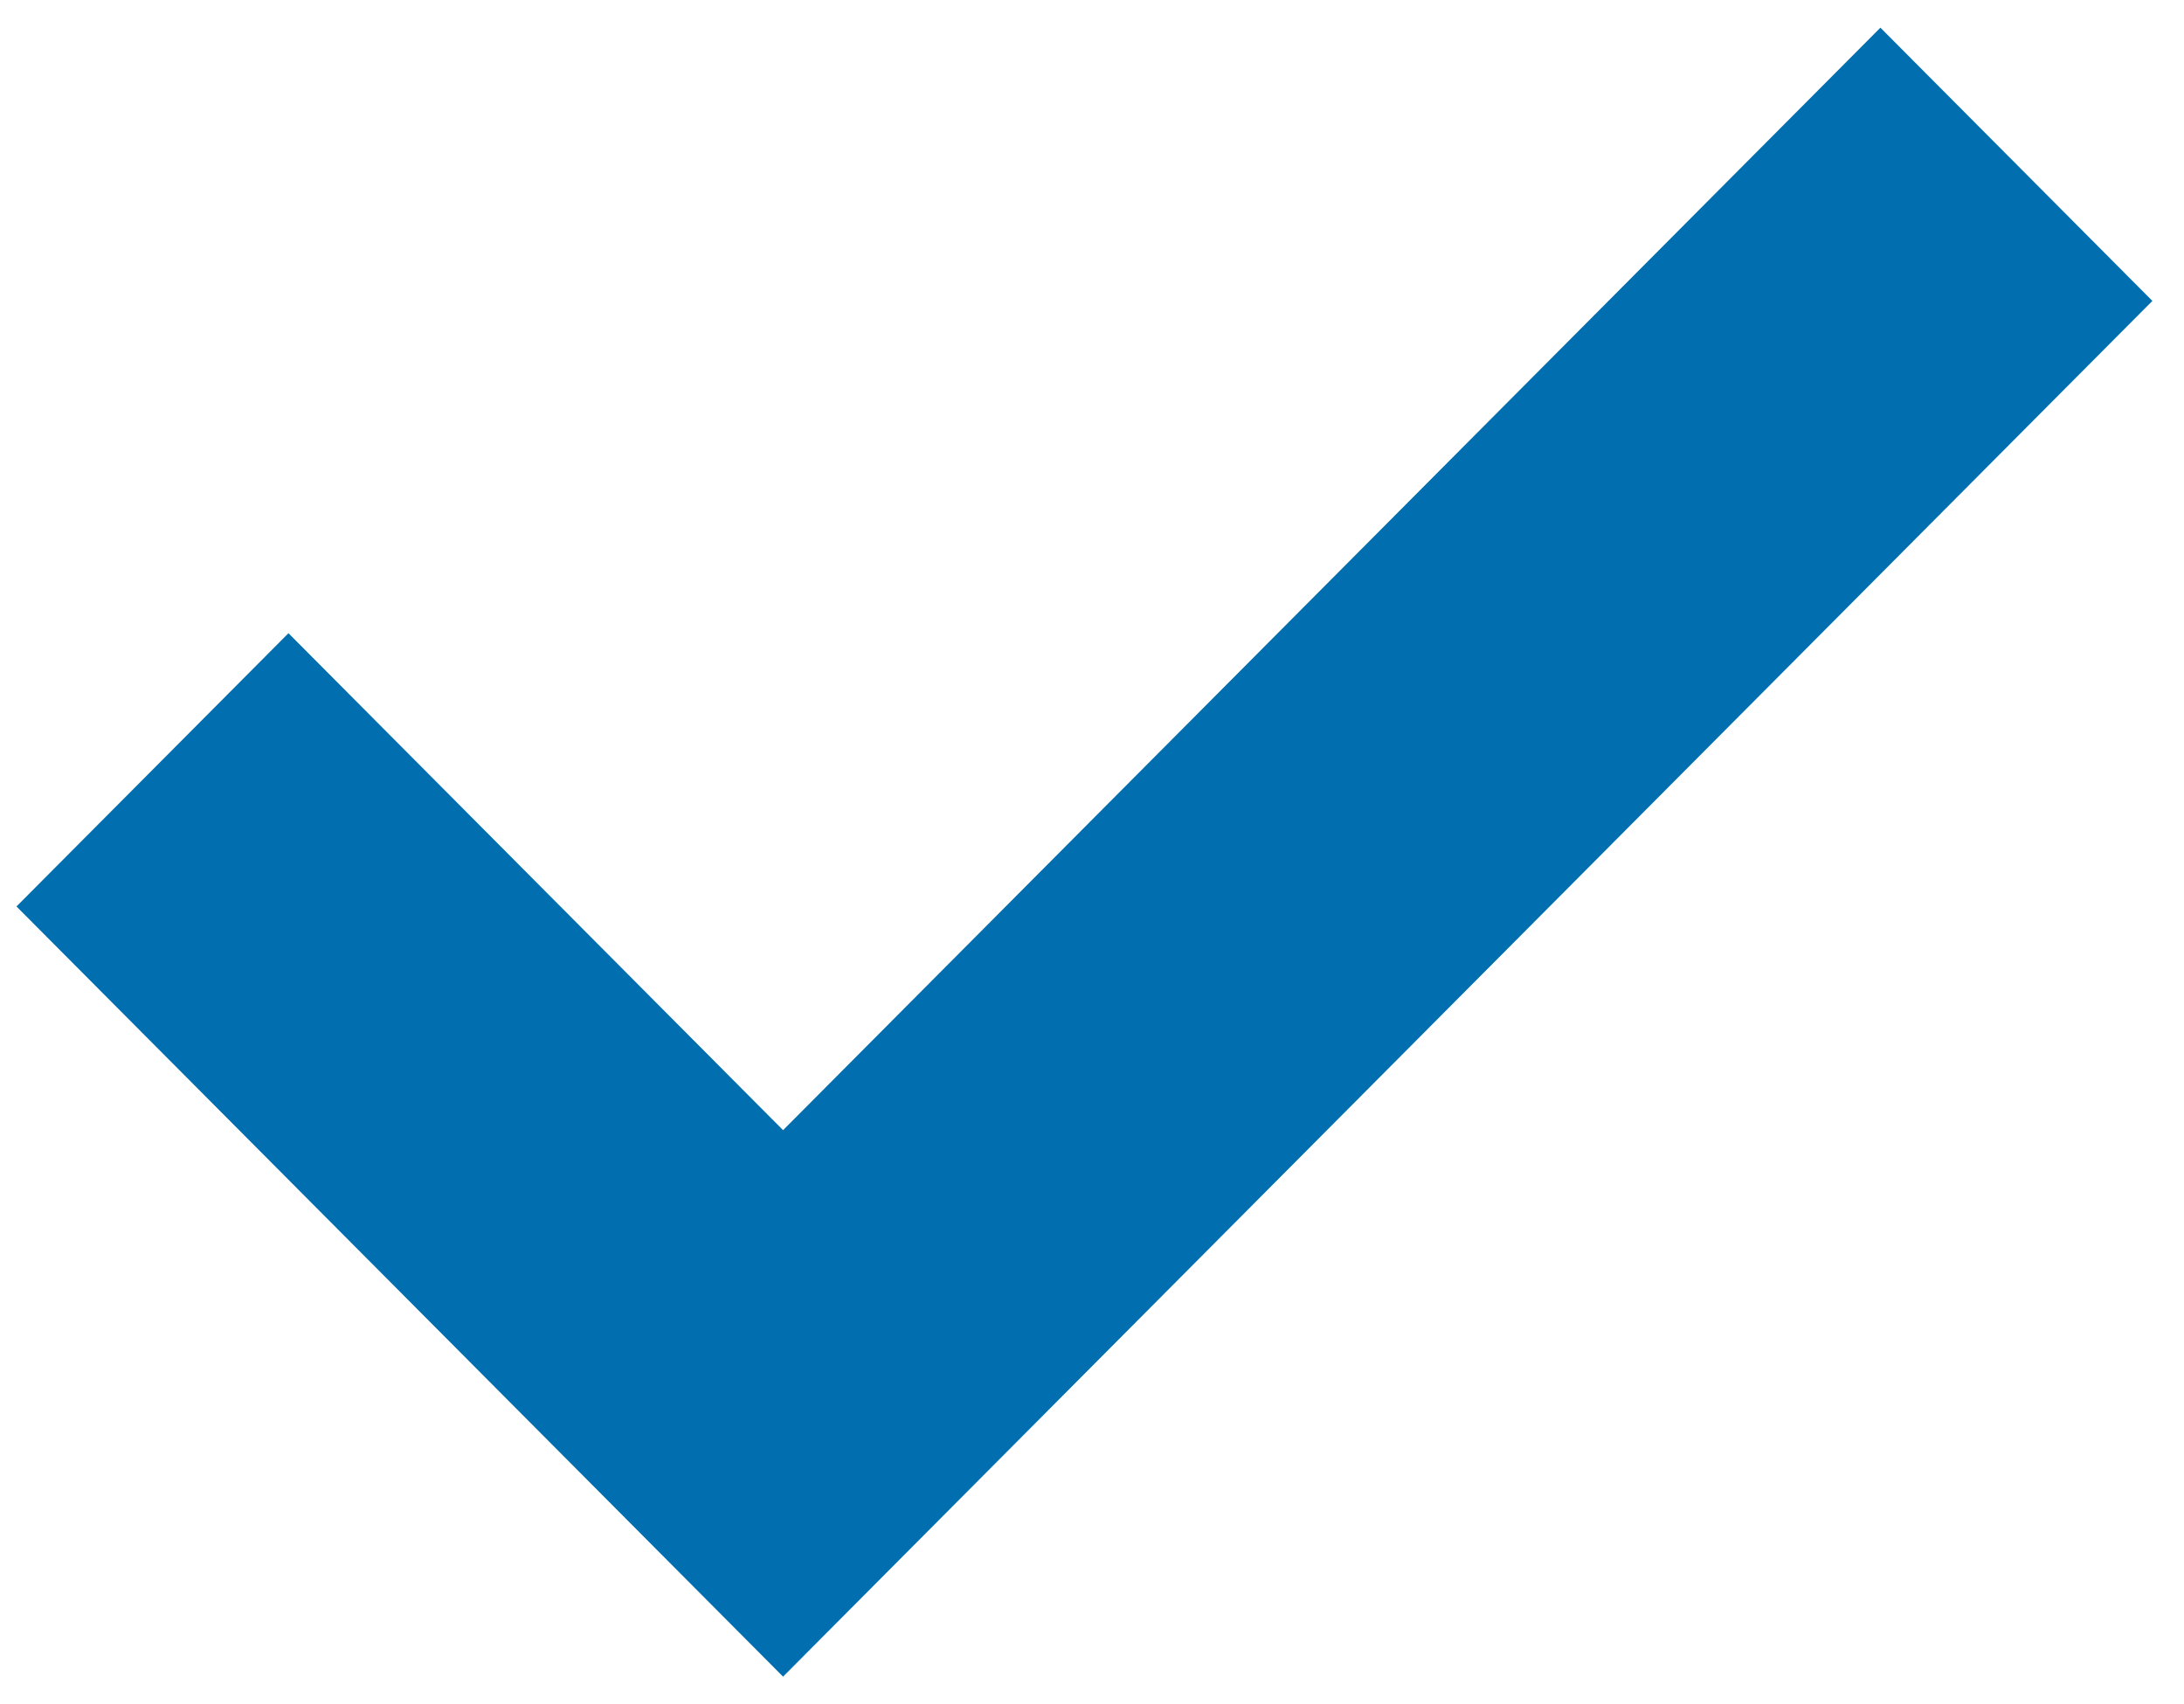 <?xml version="1.0" encoding="UTF-8" standalone="no"?><!DOCTYPE svg PUBLIC "-//W3C//DTD SVG 1.1//EN" "http://www.w3.org/Graphics/SVG/1.1/DTD/svg11.dtd"><svg width="100%" height="100%" viewBox="0 0 141 110" version="1.1" xmlns="http://www.w3.org/2000/svg" xmlns:xlink="http://www.w3.org/1999/xlink" xml:space="preserve" xmlns:serif="http://www.serif.com/" style="fill-rule:evenodd;clip-rule:evenodd;stroke-linejoin:round;stroke-miterlimit:1.414;"><rect id="Artboard1" x="0" y="0" width="140.022" height="110" style="fill:none;"/><path d="M50.555,108.214l-49.491,-49.709l17.559,-17.636l31.932,32.074l70.845,-71.157l17.558,17.635l-88.403,88.793Z" style="fill:#006eaf;"/></svg>